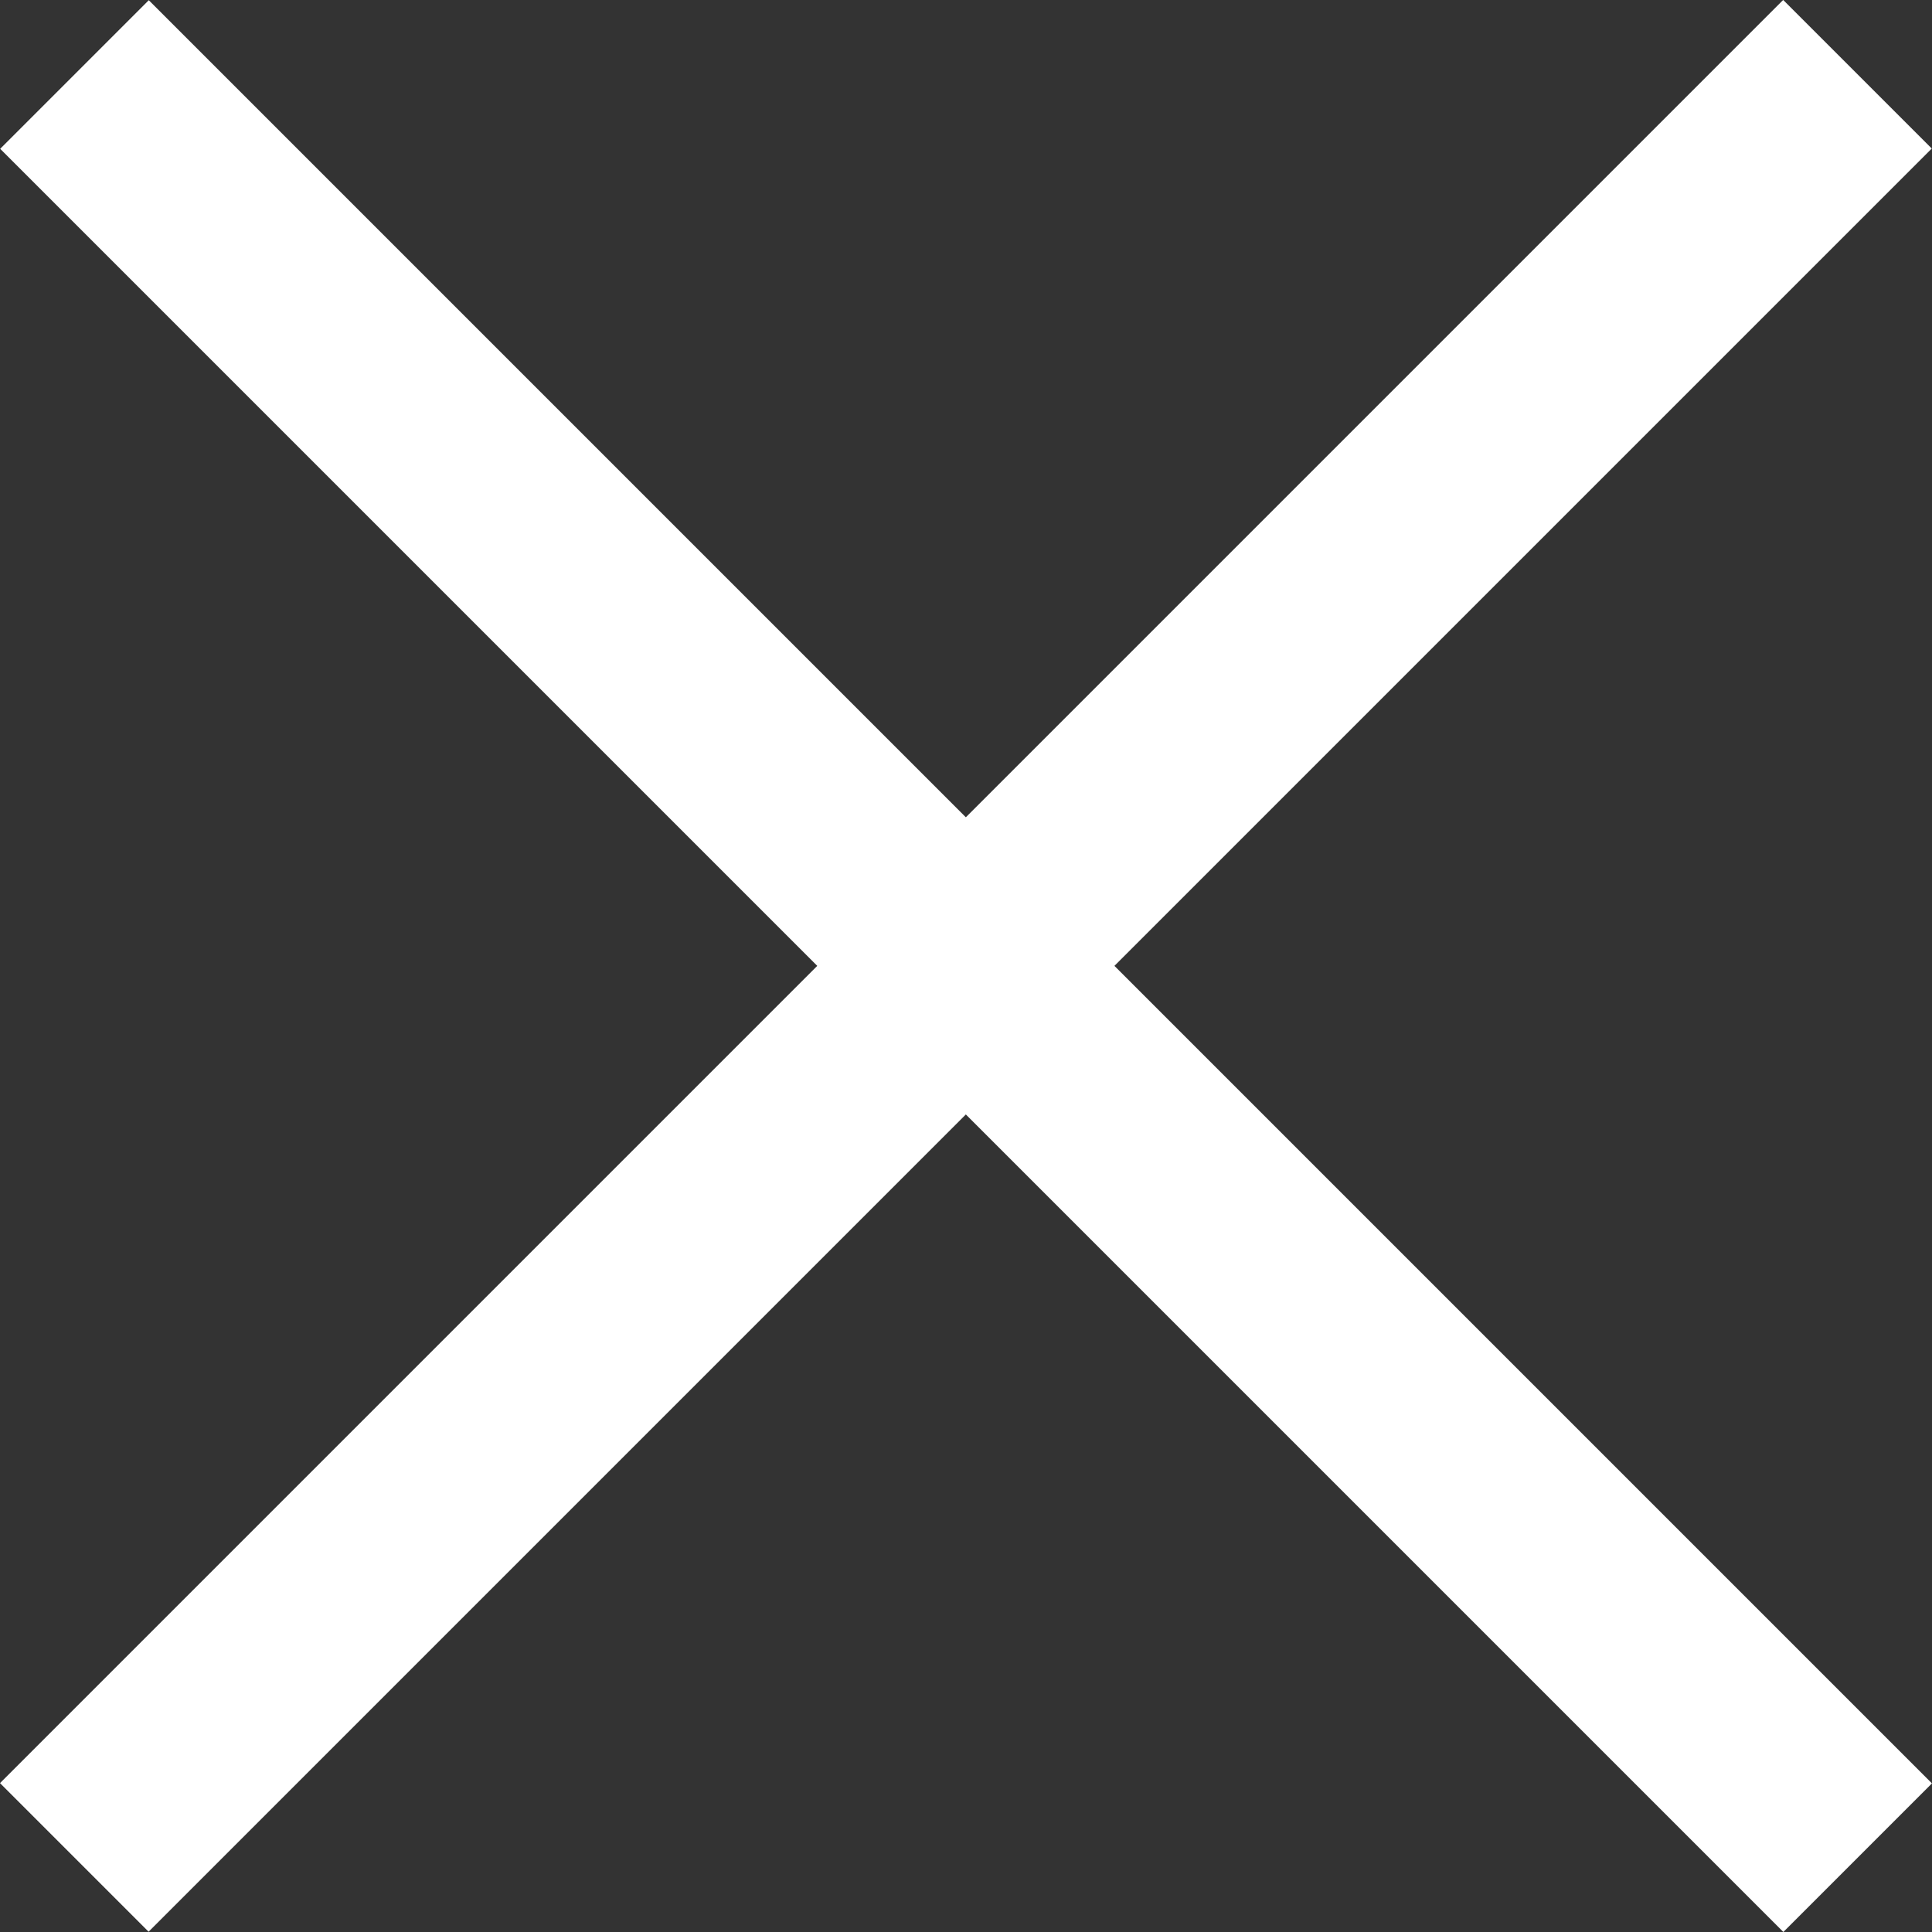 <svg xmlns="http://www.w3.org/2000/svg" width="18.387" height="18.387" viewBox="0 0 18.387 18.387">
  <rect x="0" y="0" width="18.387" height="18.387" fill="#333333" stroke="none"/>
  <g id="グループ_529" data-name="グループ 529" transform="translate(-353.807 -17.807)">
    <rect id="長方形_123" data-name="長方形 123" width="24" height="2" transform="translate(353.807 34.777) rotate(-45)" fill="#fff"/>
    <rect id="長方形_122" data-name="長方形 122" width="24" height="2" transform="translate(355.223 17.809) rotate(45)" fill="#fff"/>
  </g>
</svg>

